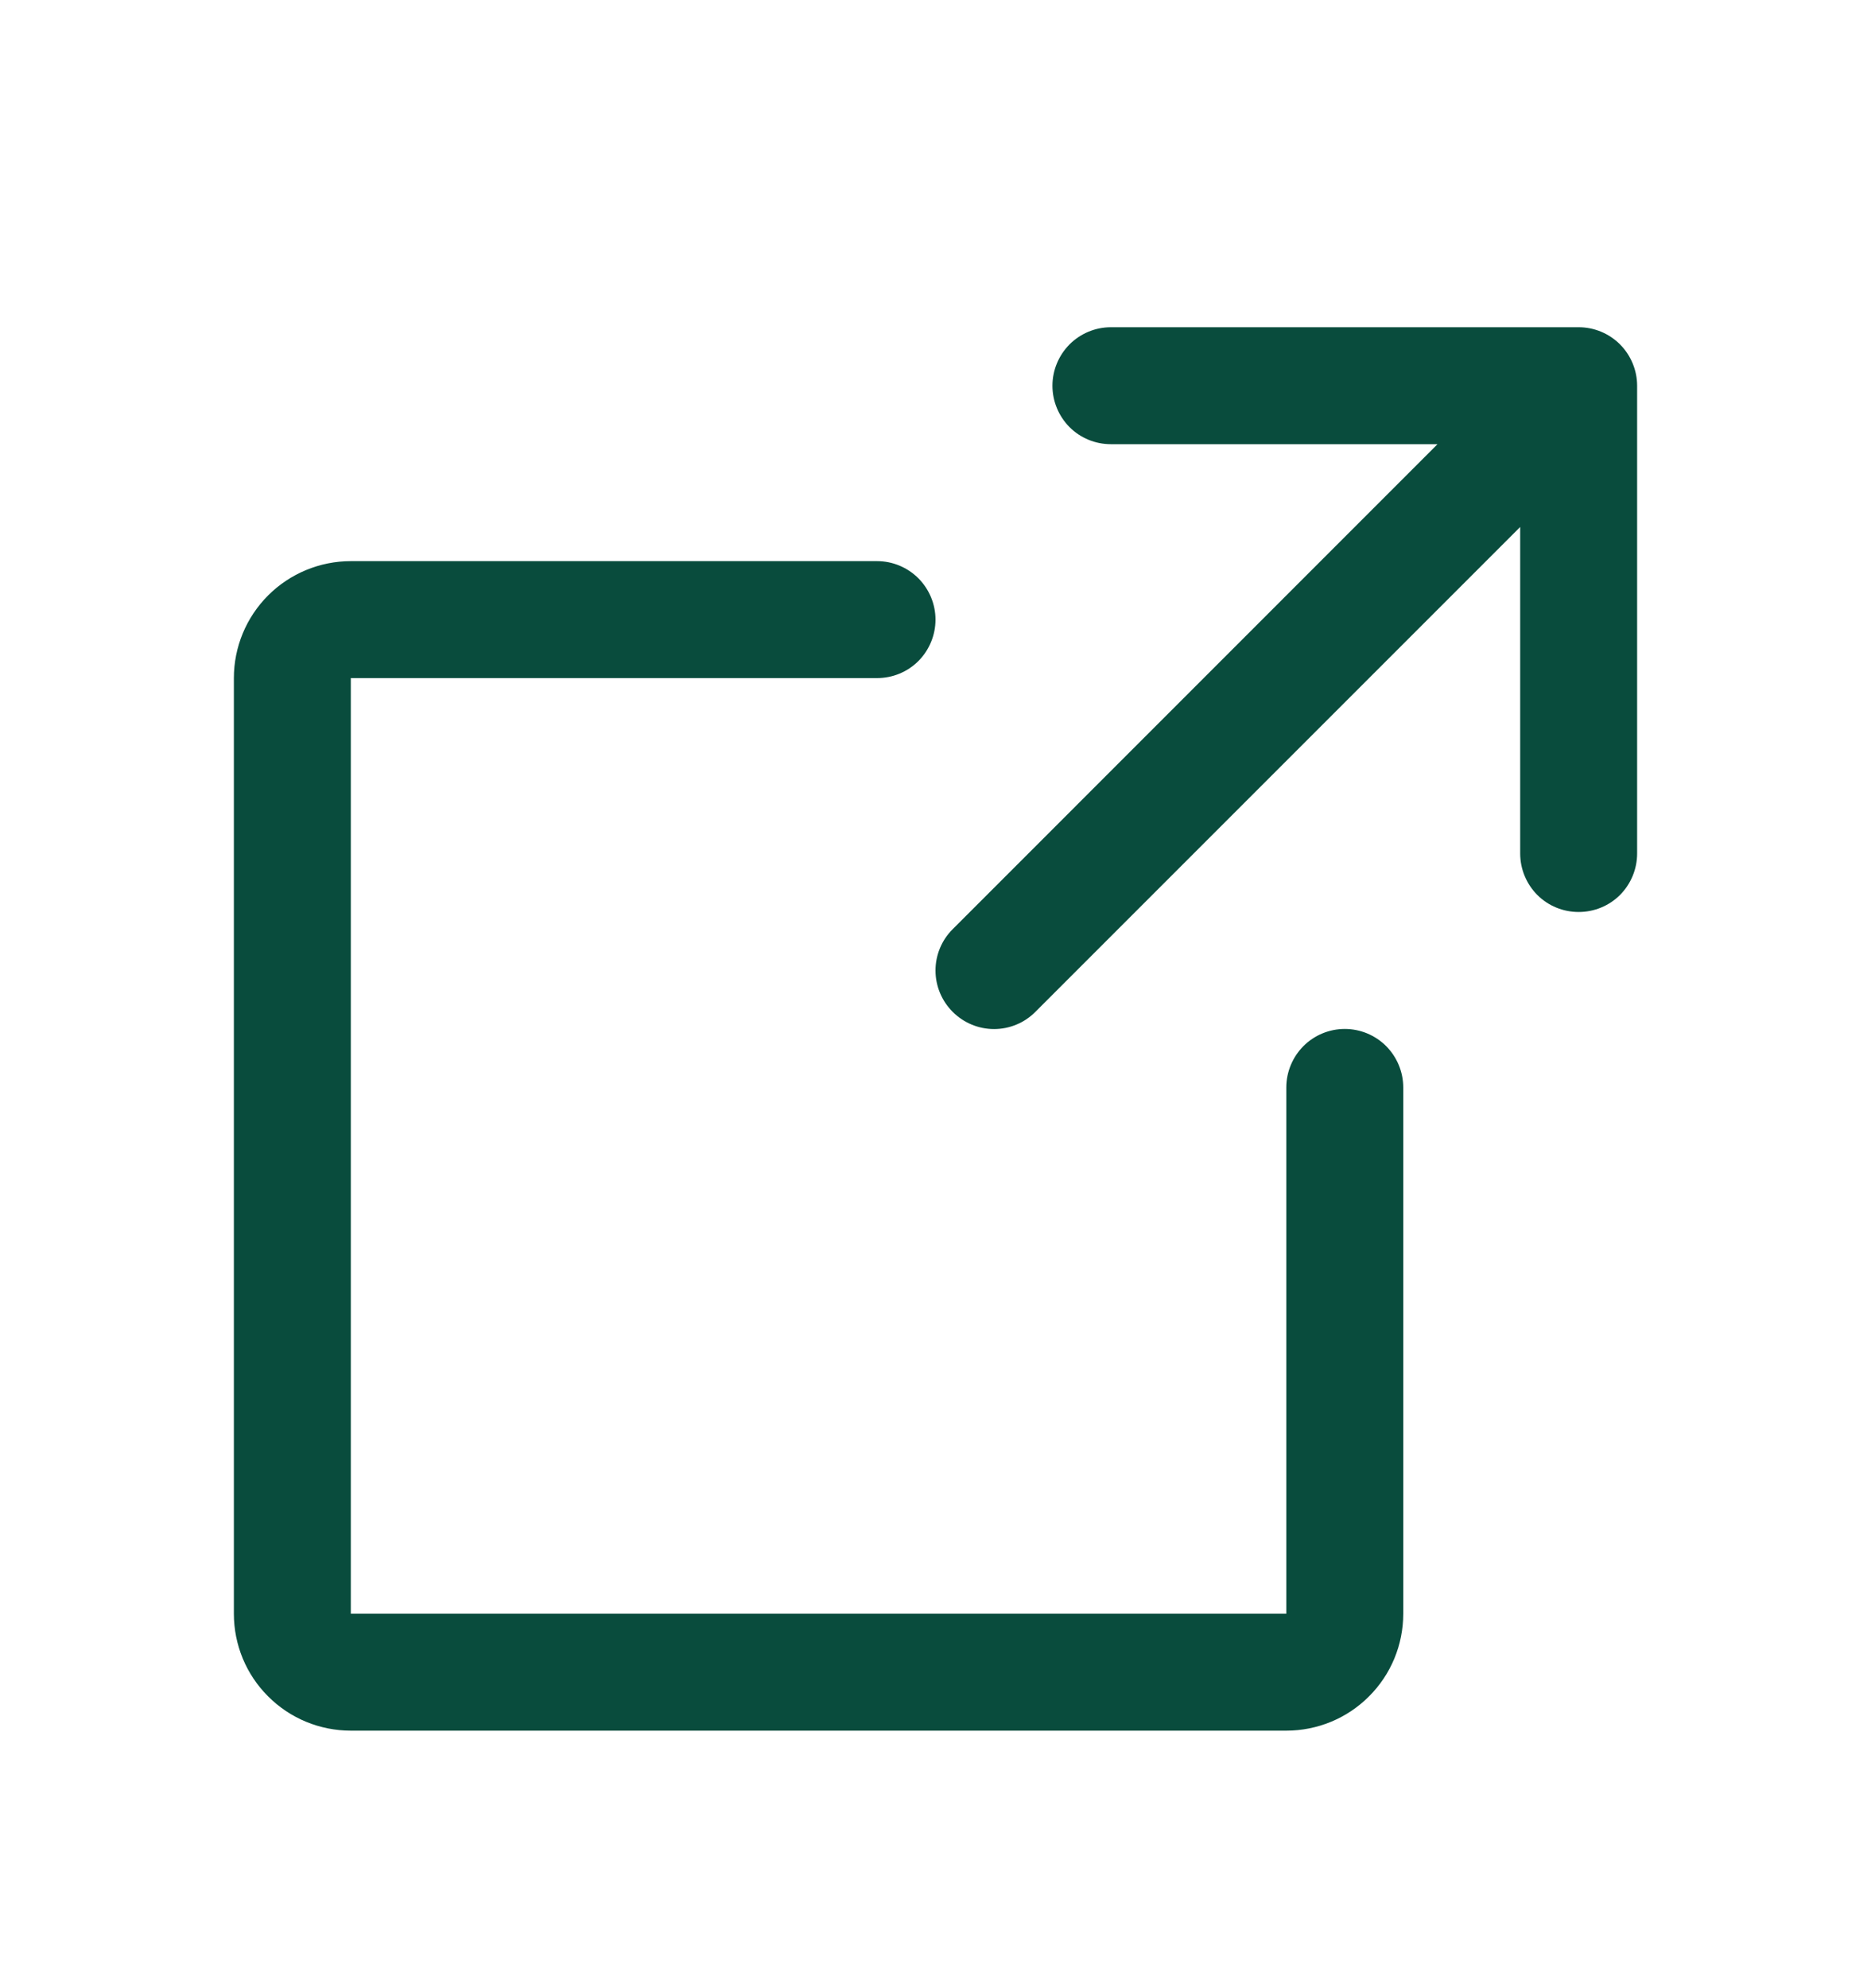 <svg width="16" height="17" viewBox="0 0 16 17" fill="none" xmlns="http://www.w3.org/2000/svg">
<path d="M14 7.298C14 7.431 13.947 7.558 13.854 7.652C13.76 7.746 13.633 7.798 13.5 7.798C13.367 7.798 13.24 7.746 13.146 7.652C13.053 7.558 13 7.431 13 7.298V4.506L8.854 8.652C8.761 8.746 8.633 8.799 8.501 8.799C8.368 8.799 8.241 8.746 8.147 8.652C8.053 8.558 8 8.431 8 8.298C8 8.166 8.053 8.038 8.147 7.945L12.293 3.798H9.5C9.367 3.798 9.24 3.746 9.146 3.652C9.053 3.558 9 3.431 9 3.298C9 3.166 9.053 3.039 9.146 2.945C9.24 2.851 9.367 2.798 9.5 2.798H13.5C13.633 2.798 13.76 2.851 13.854 2.945C13.947 3.039 14 3.166 14 3.298V7.298ZM11.5 8.798C11.367 8.798 11.24 8.851 11.146 8.945C11.053 9.039 11 9.166 11 9.298V13.798H3V5.798H7.5C7.633 5.798 7.76 5.746 7.854 5.652C7.947 5.558 8 5.431 8 5.298C8 5.166 7.947 5.039 7.854 4.945C7.76 4.851 7.633 4.798 7.5 4.798H3C2.735 4.798 2.48 4.904 2.293 5.091C2.105 5.279 2 5.533 2 5.798V13.798C2 14.064 2.105 14.318 2.293 14.505C2.48 14.693 2.735 14.798 3 14.798H11C11.265 14.798 11.52 14.693 11.707 14.505C11.895 14.318 12 14.064 12 13.798V9.298C12 9.166 11.947 9.039 11.854 8.945C11.76 8.851 11.633 8.798 11.5 8.798Z" fill="#094C3D"/>
</svg>
